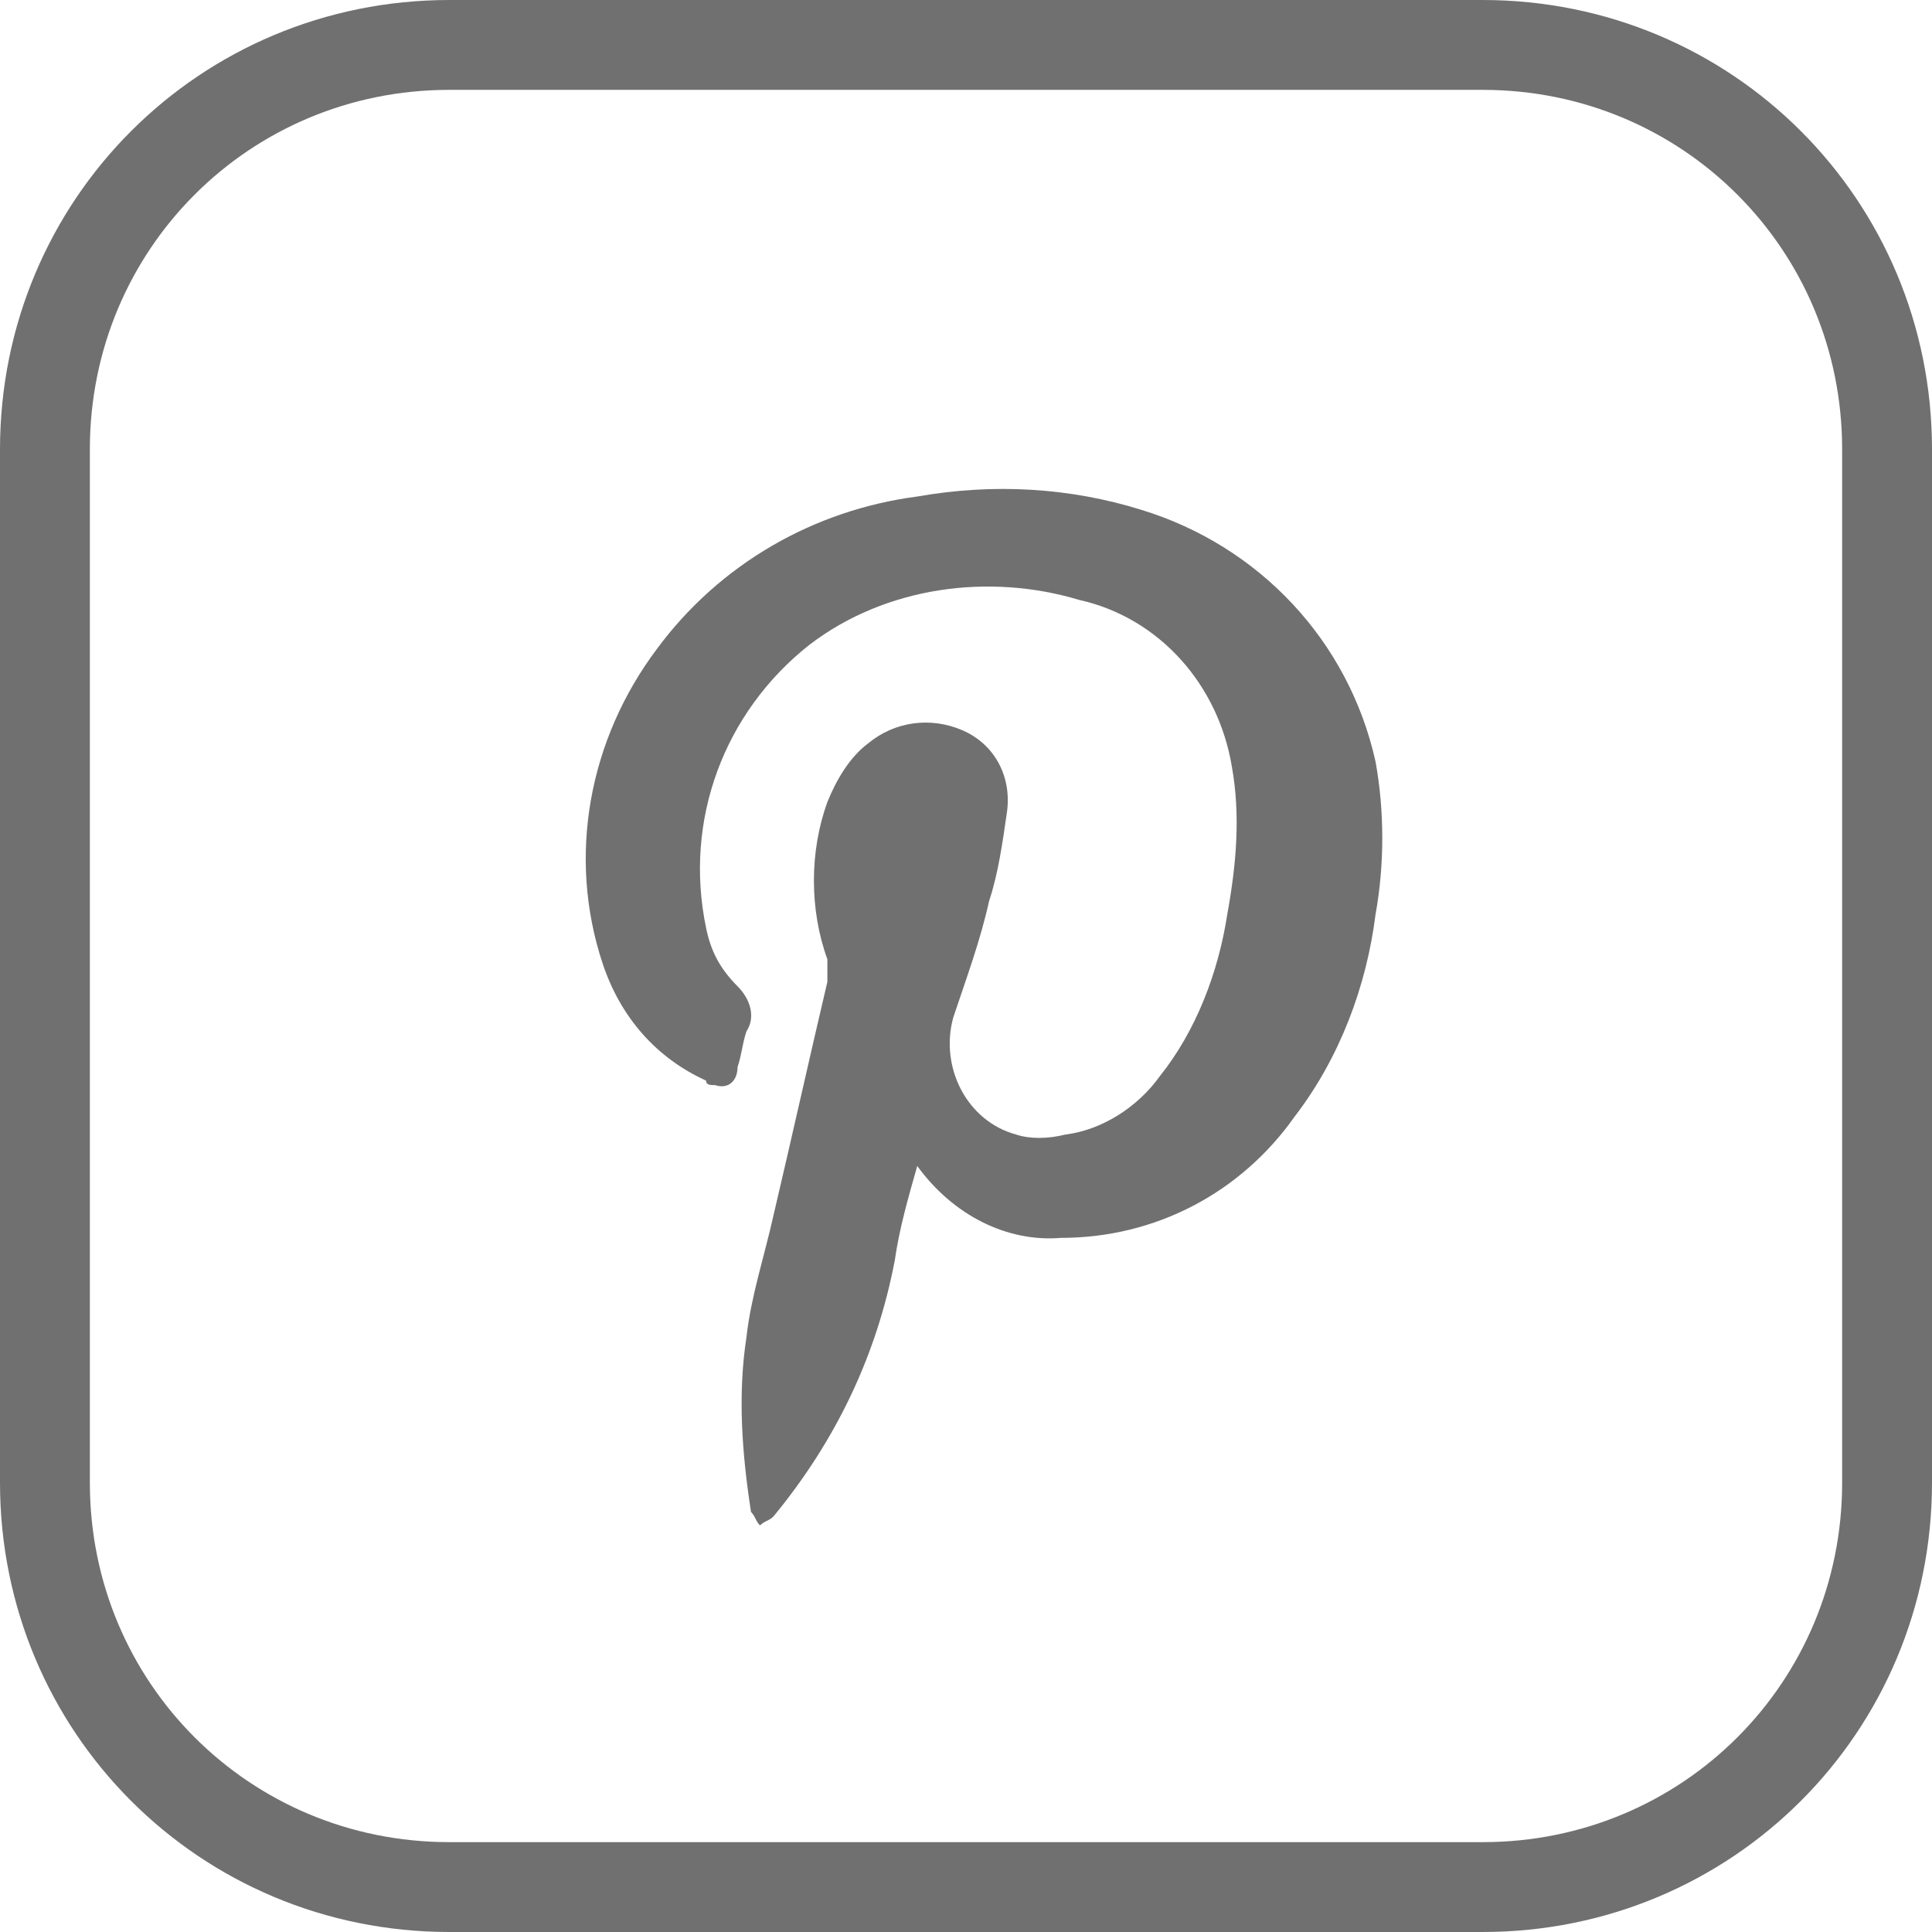 <?xml version="1.0" encoding="utf-8"?>
<!-- Generator: Adobe Illustrator 24.0.3, SVG Export Plug-In . SVG Version: 6.00 Build 0)  -->
<svg version="1.1" id="Layer_1" xmlns="http://www.w3.org/2000/svg" xmlns:xlink="http://www.w3.org/1999/xlink" x="0px" y="0px"
	 viewBox="0 0 43 43" style="enable-background:new 0 0 43 43;" xml:space="preserve">
<style type="text/css">
	.st0{fill:none;}
	.st1{fill:none;stroke:#707070;stroke-width:2;}
	.st2{fill:#707070;}
</style>
<g id="Group_338_1_" transform="translate(-95 -1918)">
	<g transform="matrix(1, 0, 0, 1, 95, 1918)">
		<g id="Rectangle_350-2_1_" transform="translate(30 27)">
			<path class="st0" d="M-116-27h23c5.5,0,10,4.5,10,10V6c0,5.5-4.5,10-10,10h-23c-5.5,0-10-4.5-10-10v-23
				C-126-22.5-121.5-27-116-27z"/>
			<path class="st1" d="M-116-26h23c5,0,9,4,9,9V6c0,5-4,9-9,9h-23c-5,0-9-4-9-9v-23C-125-22-121-26-116-26z"/>
		</g>
	</g>
	<g id="Group_284_1_" transform="translate(-636.096 1758.035)">
		<path id="Path_1116_1_" class="st2" d="M657.2,192.1h-3.9v-10.2h-2.7v-3.7h2.7c0-0.9,0-1.8,0-2.6c-0.2-3.2,1.7-5.2,5-5.3
			c0.9,0,1.9,0,2.8,0v3.6c-0.8,0-1.5,0-2.3,0c-1.3,0-1.6,0.4-1.6,1.6c0,0.9,0,1.7,0,2.7h3.9v3.7h-3.9L657.2,192.1z"/>
	</g>
</g>
<g id="Group_337_1_" transform="translate(-156 -1918)">
	<g transform="matrix(1, 0, 0, 1, 156, 1918)">
		<g id="Rectangle_351-2_1_" transform="translate(30 27)">
			<path class="st0" d="M-70-27h23c5.5,0,10,4.5,10,10V6c0,5.5-4.5,10-10,10h-23c-5.5,0-10-4.5-10-10v-23C-80-22.5-75.5-27-70-27z"
				/>
			<path class="st1" d="M-70-26h23c5,0,9,4,9,9V6c0,5-4,9-9,9h-23c-5,0-9-4-9-9v-23C-79-22-75-26-70-26z"/>
		</g>
	</g>
	<g id="Group_285_1_" transform="translate(-607.714 1486.182)">
		<path id="Path_1117_1_" class="st2" d="M729.5,464.9c-2.3,0-4.4-1.3-5.3-3.5c-1-2.1-0.6-4.6,1-6.3c0.7-0.8,1.4-1.5,2.2-2.2
			c0.4-0.5,1.1-0.5,1.5-0.1s0.5,1.1,0.1,1.5c0,0-0.1,0.1-0.1,0.1c-0.6,0.7-1.3,1.3-1.9,1.9c-1.5,1.4-1.6,3.7-0.2,5.2
			c1.4,1.5,3.7,1.6,5.2,0.2c0.1-0.1,0.1-0.1,0.2-0.2c1.5-1.4,2.9-2.9,4.3-4.3c1.4-1.4,1.5-3.7,0.1-5.1c-0.2-0.2-0.4-0.3-0.6-0.5
			c-0.7-0.5-0.8-1.1-0.4-1.7c0.4-0.5,1.1-0.6,1.6-0.2c0,0,0,0,0.1,0.1c2.6,1.8,3.3,5.3,1.5,8c-0.1,0.1-0.2,0.3-0.3,0.4
			c-1.7,1.9-3.5,3.7-5.4,5.4C732.1,464.5,730.8,465,729.5,464.9z"/>
		<path id="Path_1118_1_" class="st2" d="M747.1,447.4c0,1.5-0.6,3-1.7,4.1c-0.7,0.7-1.3,1.3-2,2c-0.4,0.5-1.1,0.6-1.6,0.2
			c0,0-0.1,0-0.1-0.1c-0.4-0.4-0.4-1.1,0-1.6c0,0,0.1,0,0.1-0.1c0.6-0.7,1.3-1.3,1.9-2c1.4-1.4,1.4-3.7,0-5.2
			c-1.4-1.4-3.6-1.4-5.1-0.1c-1.5,1.5-3.1,3-4.5,4.5c-1.4,1.4-1.3,3.7,0.1,5.1c0.1,0.1,0.2,0.2,0.3,0.3c0.1,0.1,0.2,0.1,0.3,0.2
			c0.5,0.3,0.6,1,0.3,1.5c0,0,0,0,0,0c-0.3,0.5-1,0.6-1.5,0.3c0,0,0,0-0.1,0c-1.8-1.2-2.8-3.2-2.6-5.4c0.1-1.4,0.8-2.8,1.8-3.8
			c1.4-1.4,2.8-2.9,4.3-4.3c2.3-2.2,6-2.2,8.3,0.1C746.5,444.4,747.1,445.9,747.1,447.4L747.1,447.4z"/>
	</g>
</g>
<g id="Group_336" transform="translate(-214 -1918)">
	<g transform="matrix(1, 0, 0, 1, 214, 1918)">
		<g id="Rectangle_352-2" transform="translate(30 27)">
			<path class="st0" d="M-20-27H3c5.5,0,10,4.5,10,10V6c0,5.5-4.5,10-10,10h-23c-5.5,0-10-4.5-10-10v-23C-30-22.5-25.5-27-20-27z"/>
			<path class="st1" d="M-20-26H3c5,0,9,4,9,9V6c0,5-4,9-9,9h-23c-5,0-9-4-9-9v-23C-29-22-25-26-20-26z"/>
		</g>
	</g>
	<g id="Group_286" transform="translate(199.215 1339.151)">
		<path id="Path_1119" class="st2" d="M35.2,604.8c-0.2,0.7-0.4,1.4-0.5,2.1c-0.4,2.1-1.3,4-2.7,5.7c-0.1,0.1-0.2,0.1-0.3,0.2
			c-0.1-0.1-0.1-0.2-0.2-0.3c-0.2-1.3-0.3-2.6-0.1-3.9c0.1-0.9,0.4-1.8,0.6-2.7c0.4-1.7,0.8-3.5,1.2-5.2c0-0.2,0-0.3,0-0.5
			c-0.4-1.1-0.4-2.4,0-3.5c0.2-0.5,0.5-1,0.9-1.3c0.6-0.5,1.4-0.6,2.1-0.3c0.7,0.3,1.1,1,1,1.8c-0.1,0.7-0.2,1.4-0.4,2
			c-0.2,0.9-0.5,1.7-0.8,2.6c-0.3,1.1,0.3,2.3,1.4,2.6c0.3,0.1,0.7,0.1,1.1,0c0.8-0.1,1.6-0.6,2.1-1.3c0.8-1,1.3-2.3,1.5-3.6
			c0.2-1.1,0.3-2.2,0.1-3.3c-0.3-1.8-1.6-3.3-3.4-3.7c-2-0.6-4.3-0.3-6,1c-1.9,1.5-2.8,3.9-2.3,6.3c0.1,0.5,0.3,0.9,0.7,1.3
			c0.3,0.3,0.4,0.7,0.2,1c-0.1,0.3-0.1,0.5-0.2,0.8c0,0.3-0.2,0.5-0.5,0.4c-0.1,0-0.2,0-0.2-0.1c-1.1-0.5-1.9-1.4-2.3-2.6
			c-0.8-2.4-0.3-5,1.2-7c1.4-1.9,3.5-3.1,5.8-3.4c1.7-0.3,3.4-0.2,5,0.3c2.6,0.8,4.6,2.9,5.2,5.6c0.2,1.1,0.2,2.3,0,3.4
			c-0.2,1.6-0.8,3.2-1.8,4.5c-1.2,1.7-3.1,2.7-5.2,2.7C37.2,606.5,36,605.9,35.2,604.8z"/>
	</g>
</g>
</svg>

